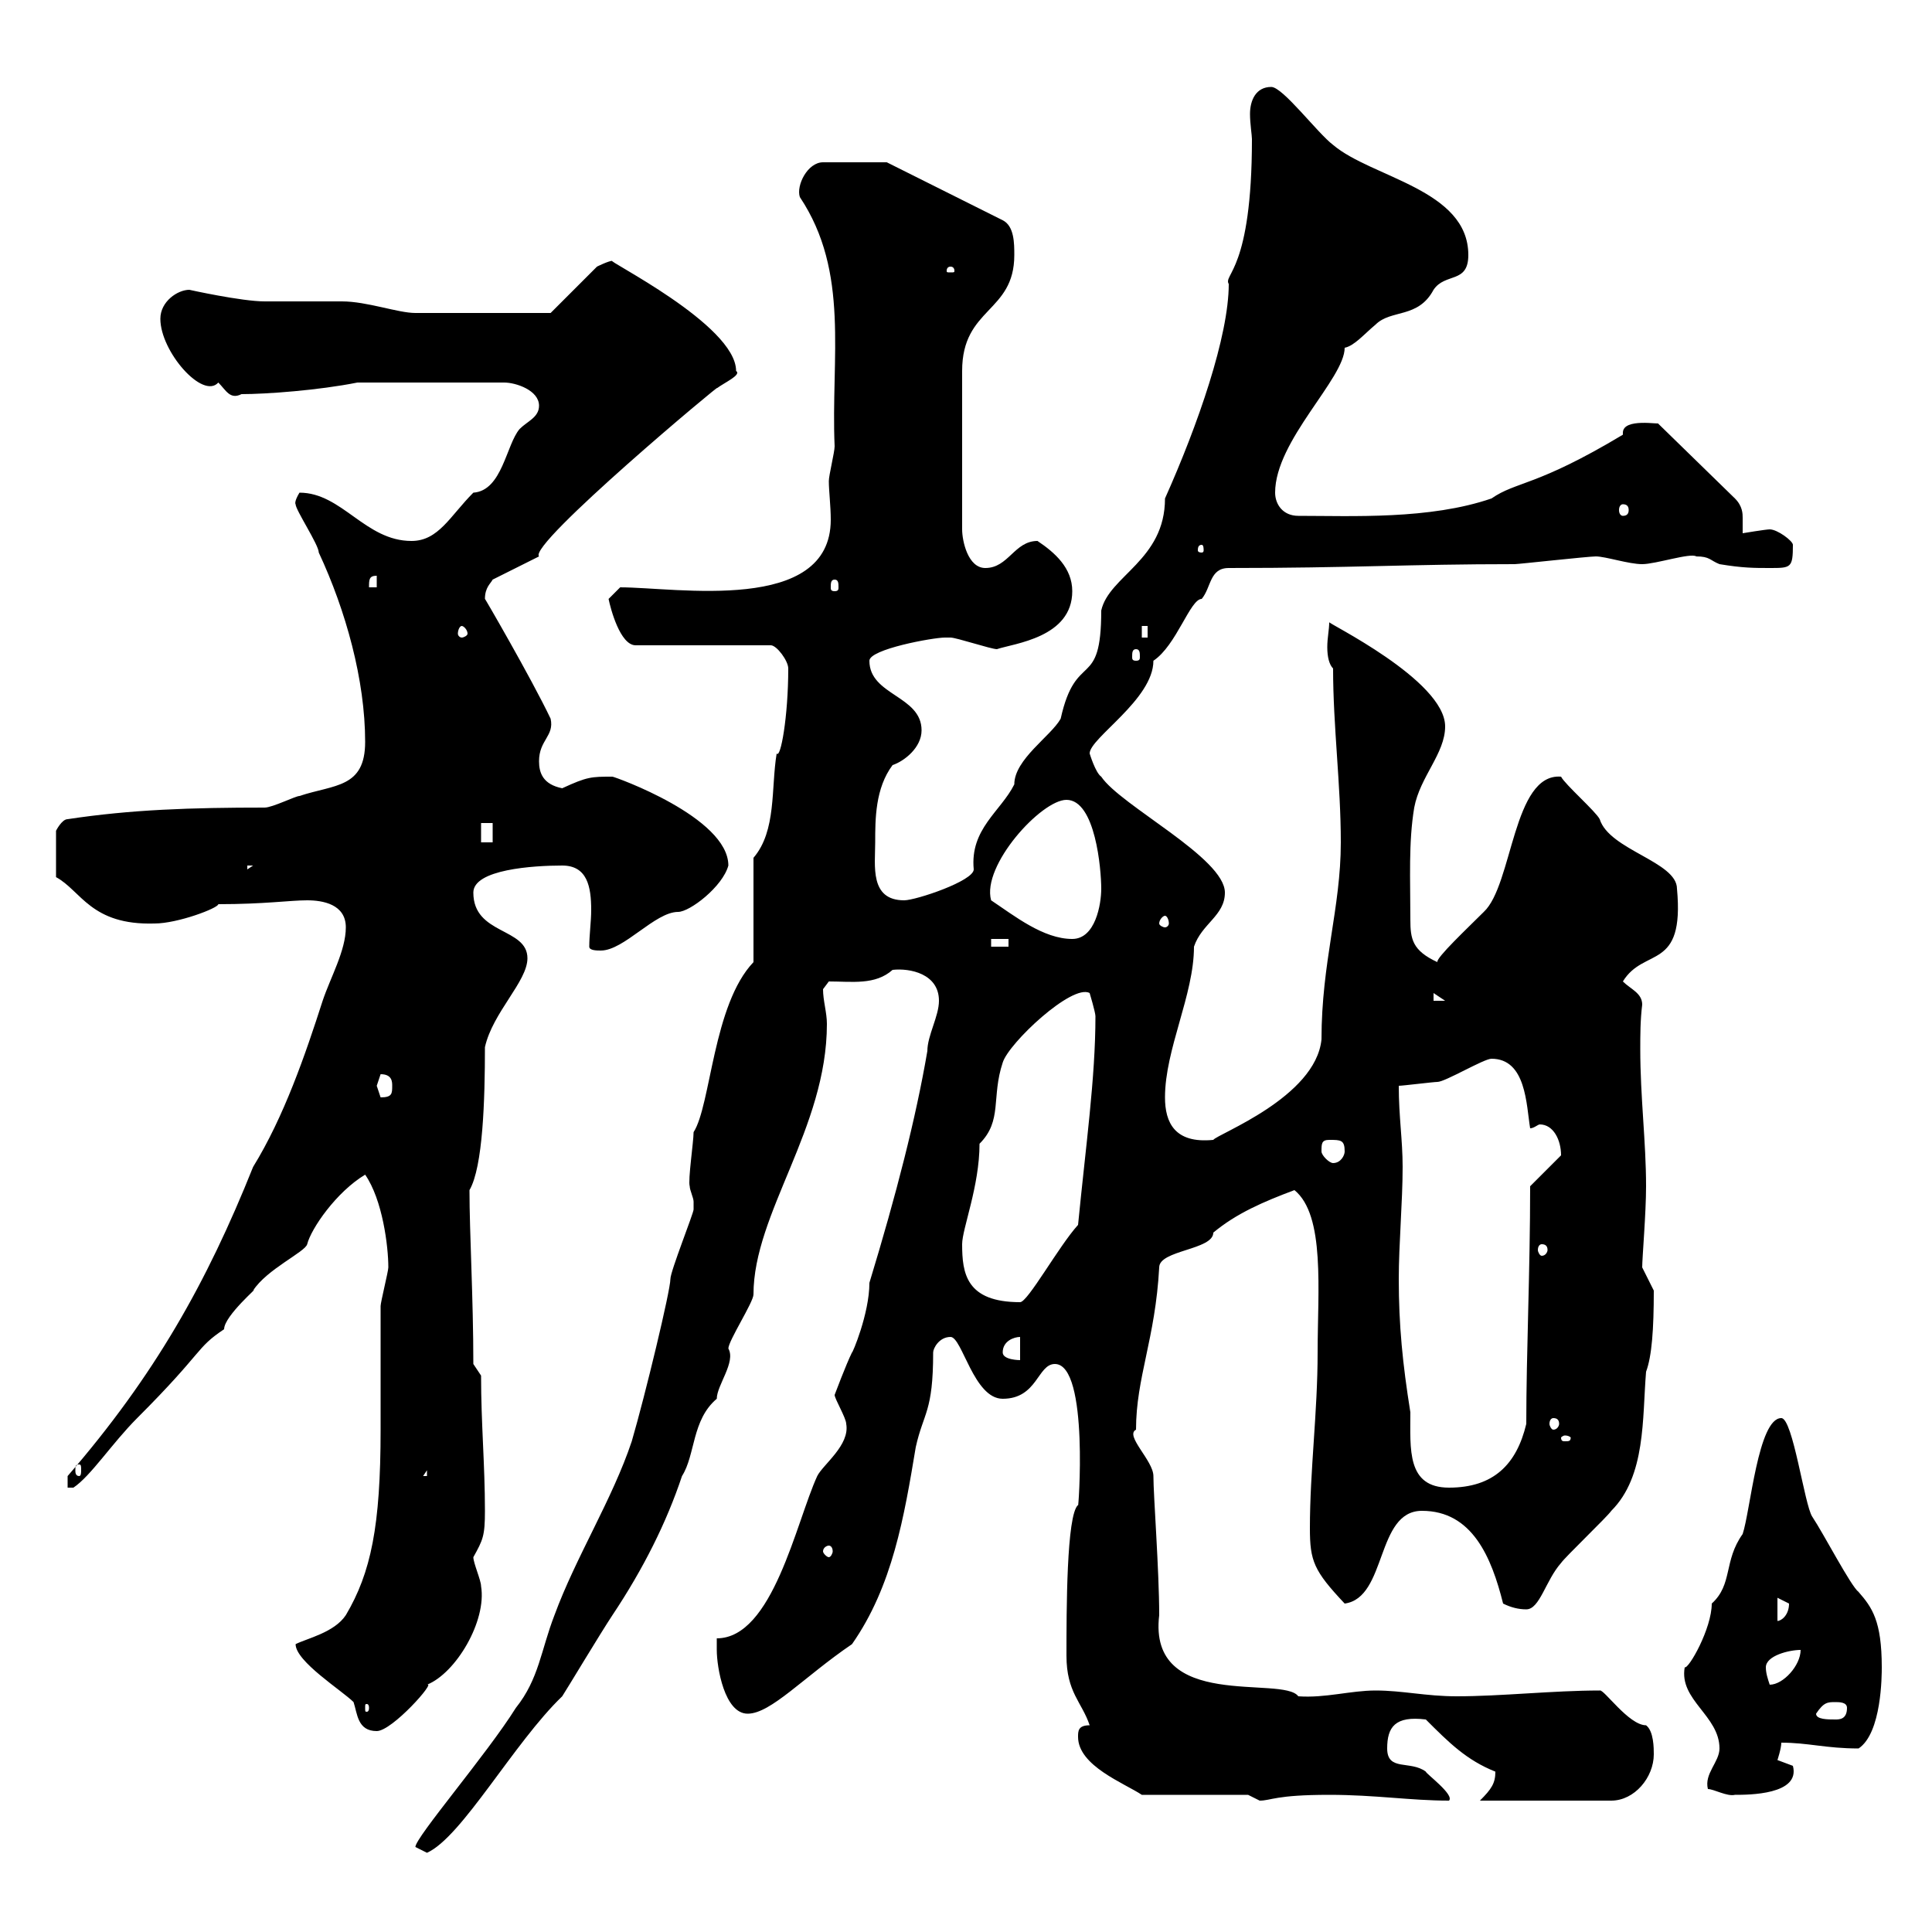 <svg xmlns="http://www.w3.org/2000/svg" xmlns:xlink="http://www.w3.org/1999/xlink" width="300" height="300"><path d="M64.50 286.80L66.30 287.70C71.70 285.30 79.80 270.60 87.30 263.40C87.90 262.50 93.30 253.50 95.10 250.80C99.90 243.60 103.50 236.40 105.90 229.20C108 225.90 107.40 220.50 111.30 217.20C111.30 215.10 114.30 211.50 113.10 209.40C113.10 208.20 117 202.20 117 201C117 188.40 128.40 175.20 128.40 159C128.40 157.20 127.80 155.40 127.80 153.60L128.70 152.40C132.30 152.40 135.90 153 138.60 150.60C141.30 150.30 145.80 151.20 145.80 155.40C145.80 157.80 144 160.80 144 163.20C142.20 173.70 139.20 185.40 135 199.20C135 204 132.30 210.30 132.30 210C131.40 211.80 129.60 216.60 129.60 216.60C129.60 217.20 131.40 220.20 131.40 221.10C132 224.40 127.80 227.40 126.90 229.20C123.60 236.40 120 254.40 111.30 254.40C111.30 254.40 111.30 255.30 111.30 256.20C111.30 258.90 112.50 266.10 116.10 266.10C119.70 266.10 124.80 260.40 132.30 255.30C138.60 246.30 140.40 235.50 142.20 224.70C143.40 219.30 144.90 219.30 144.90 210C144.90 209.40 145.80 207.60 147.60 207.60C149.40 207.60 151.20 217.20 155.70 217.20C161.10 217.20 161.10 211.80 163.80 211.80C169.20 211.80 167.40 235.20 167.40 233.70C165.60 235.20 165.60 250.20 165.60 257.10C165.60 262.80 168 264.30 169.20 267.90C167.40 267.90 167.40 268.80 167.40 269.70C167.40 274.20 174.60 276.90 177.30 278.70L193.80 278.70C193.80 278.70 195.60 279.60 195.60 279.60C197.40 279.60 198 278.70 206.40 278.70C213.60 278.70 219 279.60 225 279.60C225.90 278.70 221.40 275.40 221.40 275.10C219 273.30 215.40 275.10 215.40 271.50C215.40 268.20 216.60 266.40 221.40 267C225 270.60 227.70 273.30 232.20 275.10C232.20 276.90 231.60 277.80 229.80 279.60L250.20 279.60C253.80 279.60 256.80 276 256.80 272.40C256.80 271.50 256.80 268.80 255.60 267.90C252.90 267.90 249 262.20 248.40 262.50C241.20 262.50 233.10 263.40 226.20 263.40C221.40 263.40 217.80 262.50 213.60 262.50C209.70 262.50 205.80 263.70 201.60 263.40C199.20 260.10 178.20 265.80 180 250.80C180 243.90 179.10 232.20 179.10 229.20C179.10 226.80 174.60 222.90 176.40 222C176.40 213.90 179.40 207.90 180 196.80C180 194.10 188.40 194.10 188.40 191.40C192 188.40 196.20 186.60 201 184.80C205.80 188.70 204.60 200.40 204.60 210C204.60 219.30 203.40 228.30 203.40 237.30C203.40 242.40 204 243.90 208.80 249C215.40 248.10 213.60 234.60 220.80 234.60C228.60 234.60 231.60 241.80 233.40 249C234.60 249.60 235.80 249.90 237 249.90C239.10 249.90 240 245.40 242.40 242.70C243 241.80 249.60 235.50 250.20 234.60C255.60 229.20 255 220.20 255.60 213C256.50 210.60 256.80 206.40 256.80 200.40C256.80 200.40 255 196.80 255 196.80C255 195.30 255.60 188.40 255.60 184.20C255.60 177.30 254.70 170.40 254.70 162.90C254.70 160.80 254.70 158.40 255 156C255 154.20 253.20 153.60 252 152.40C255.30 147 261.60 150.90 260.40 138C260.40 133.80 249.90 132 248.40 127.20C247.80 126 243 121.80 242.40 120.60C234.90 120 234.90 137.40 230.40 141.60C228 144 222.90 148.80 223.20 149.40C219.30 147.60 219 145.80 219 142.80C219 136.50 218.70 130.80 219.60 125.40C220.50 120.60 224.40 117 224.40 112.80C224.40 105.60 205.80 96.60 206.40 96.60C206.40 97.80 206.10 99 206.10 100.50C206.10 102 206.40 103.20 207 103.80C207 112.80 208.20 121.80 208.20 130.80C208.20 141 205.20 149.40 205.20 161.40C204.30 170.40 189 176.10 188.40 177C182.40 177.60 180.90 174.30 180.90 170.40C180.90 162.90 185.40 154.50 185.40 147C186.60 143.40 190.20 142.20 190.20 138.60C190.20 133.20 174 125.10 171 120.60C170.10 120 169.20 117 169.20 117C169.20 114.60 179.10 108.60 179.10 102.60C182.70 100.20 184.80 93 186.60 93C188.10 91.20 187.80 88.20 190.80 88.20C210 88.20 218.70 87.60 235.20 87.60C235.80 87.60 246.60 86.40 247.80 86.40C249.30 86.40 252.90 87.60 255 87.60C257.10 87.60 262.50 85.80 263.40 86.40C265.50 86.40 265.50 87 267 87.60C270.60 88.20 272.40 88.20 274.80 88.20C278.10 88.20 278.40 88.20 278.40 84.60C278.40 84 276 82.20 274.80 82.20C274.20 82.20 270.60 82.80 270.60 82.80C270.60 82.20 270.60 81.60 270.60 80.40C270.60 79.80 270.60 78.60 269.40 77.40L257.40 65.70C258 66 252 64.80 252 67.20C252 67.20 252 67.50 252 67.50C238.50 75.60 235.50 74.70 231.60 77.40C222 80.70 210 80.10 201.60 80.10C199.20 80.10 198 78.30 198 76.50C198 68.40 208.80 58.80 208.80 54C210.30 53.70 211.80 51.90 213.60 50.40C216 48 220.20 49.50 222.60 45C224.40 42.30 228 44.10 228 39.60C228 29.40 213 27.60 207 22.50C204.60 20.70 199.20 13.50 197.40 13.50C195 13.50 194.10 15.60 194.10 17.70C194.10 19.20 194.40 21 194.40 21.60C194.40 42 189.90 42.60 190.80 44.10C190.80 52.20 186 66 180.90 77.40C180.90 87 172.20 89.40 171 94.80C171 107.40 167.10 100.80 164.70 111.60C163.20 114.30 157.50 117.90 157.50 121.80C155.40 126 150.60 128.70 151.20 135C151.20 136.80 142.20 139.80 140.40 139.80C135 139.80 135.90 134.40 135.90 130.80C135.90 127.20 135.90 122.40 138.60 118.80C140.40 118.20 143.10 116.10 143.10 113.40C143.10 108 135 108 135 102.60C135 100.80 144.90 99 146.70 99C146.70 99 147.60 99 147.60 99C148.50 99 153.90 100.80 154.80 100.80C157.50 99.90 166.50 99 166.50 91.80C166.50 88.20 163.80 85.80 161.10 84C157.50 84 156.60 88.20 153 88.20C150.30 88.20 149.40 84 149.40 82.20L149.40 57.60C149.40 47.70 157.50 48.60 157.50 39.60C157.50 37.80 157.50 35.10 155.70 34.20L137.70 25.20L127.80 25.20C125.40 25.20 123.60 28.80 124.20 30.60C132 42.30 129 55.50 129.60 69.30C129.60 70.20 128.70 73.80 128.70 74.70C128.70 76.20 129 78.60 129 80.70C129 95.40 105 91.20 96.30 91.20L94.50 93C94.80 94.50 96.30 100.20 98.70 100.20L119.70 100.20C120.60 100.20 122.40 102.60 122.40 103.80C122.40 111.30 121.20 117.90 120.60 117C119.70 122.40 120.60 129 117 133.20L117 149.40C110.70 156 110.40 171.60 107.70 175.80C107.70 177.30 106.80 183.30 107.10 184.20C107.10 184.80 107.70 186 107.70 186.60C107.70 187.80 107.70 187.80 107.70 187.80C107.70 188.40 104.10 197.40 104.10 198.60C104.10 200.40 100.20 216.60 98.10 223.80C95.10 232.80 89.40 241.80 86.10 250.80C84 256.20 83.70 260.70 80.10 265.20C75.60 272.40 64.50 285.30 64.50 286.80ZM265.20 277.80C266.10 277.80 268.20 279 269.40 278.70C271.50 278.70 279.60 278.70 278.40 274.20C278.40 274.20 276 273.30 276 273.30C276 273.30 276.60 271.50 276.60 270.60C280.80 270.60 283.50 271.50 288.60 271.50C292.20 269.10 292.20 260.10 292.20 258.90C292.20 251.70 290.70 249.60 288.60 247.20C287.40 246.30 283.20 238.20 281.40 235.50C280.20 233.70 278.40 220.20 276.60 220.20C273 220.20 271.80 234.60 270.60 238.20C267.60 242.40 269.10 246 265.80 249C265.80 252.90 262.20 259.20 261.60 258.90C260.70 264 267 266.40 267 271.50C267 273.60 264.60 275.40 265.20 277.80ZM45.90 255.30C45.90 258 53.10 262.50 54.90 264.30C55.50 266.10 55.50 268.80 58.50 268.80C60.90 268.80 67.80 261 66.30 261.60C70.80 259.80 75.60 251.70 74.70 246.30C74.70 245.40 73.50 242.70 73.50 241.80C75 239.10 75.30 238.50 75.30 234.60C75.30 227.40 74.70 221.10 74.70 213.60L73.50 211.80C73.50 201.60 72.90 191.40 72.90 184.80C75 181.20 75.30 170.70 75.30 162.60C76.50 157.20 81.90 152.40 81.90 148.80C81.90 144 73.50 145.20 73.50 138.60C73.50 135 82.80 134.40 87.30 134.40C91.20 134.40 91.80 137.70 91.80 141.30C91.80 143.10 91.50 145.20 91.50 147C91.50 147.60 92.70 147.60 93.30 147.60C96.90 147.60 101.70 141.60 105.30 141.60C107.10 141.60 112.20 137.70 113.10 134.40C113.10 126.90 95.40 120.60 95.10 120.60C91.80 120.60 91.20 120.60 87.30 122.40C84.30 121.80 83.70 120 83.70 118.20C83.70 114.90 86.10 114.30 85.50 111.60C82.50 105.30 75 92.40 75.30 93C75.30 91.20 76.20 90.60 76.50 90L83.70 86.40C81.90 84.60 112.80 58.80 111.30 60.30C112.50 59.40 115.20 58.20 114.30 57.60C114.30 50.40 93.60 40.20 95.10 40.50C94.50 40.50 92.70 41.40 92.70 41.40L85.50 48.60C83.40 48.60 70.80 48.60 64.50 48.60C61.80 48.60 57 46.80 53.10 46.80C51.90 46.80 42.30 46.80 41.10 46.80C37.50 46.80 29.40 45 29.40 45C27.60 45 24.90 46.80 24.90 49.50C24.90 54.60 31.50 62.10 33.90 59.40C35.10 60.60 35.70 62.10 37.50 61.20C41.40 61.20 49.50 60.60 55.50 59.40L78.30 59.40C80.10 59.40 83.70 60.60 83.70 63C83.70 64.80 81.90 65.40 80.70 66.60C78.60 69 78 76.20 73.50 76.50C69.90 80.10 68.10 84 63.90 84C56.70 84 53.10 76.50 46.50 76.50C45.60 78 45.90 78.30 45.90 78.30C45.90 79.20 49.50 84.60 49.50 85.80C53.70 94.80 56.70 105.60 56.70 115.20C56.70 122.40 51.90 121.80 46.50 123.60C45.90 123.60 42.30 125.40 41.10 125.40C29.70 125.40 20.40 125.70 10.50 127.20C9.60 127.20 8.70 129 8.70 129L8.70 136.20C12.60 138.30 14.10 143.70 24 143.40C27.60 143.40 33.90 141 33.90 140.40C41.10 140.40 45 139.80 47.70 139.80C50.10 139.80 53.70 140.40 53.70 144C53.70 147.60 51.30 151.80 50.10 155.40C47.40 163.80 44.10 173.40 39.30 181.20C32.10 199.20 24 213.60 10.50 229.20L10.50 231L11.40 231C14.10 229.20 17.40 224.10 21.30 220.20C31.80 209.70 30.30 209.40 34.80 206.40C34.80 204.30 40.50 199.50 39.30 200.40C41.40 197.10 47.40 194.40 47.70 193.20C48.30 190.80 52.20 185.10 56.70 182.40C59.40 186.30 60.30 193.50 60.30 196.80C60.30 197.40 59.10 202.20 59.10 202.80C59.10 204.60 59.10 220.20 59.10 222C59.10 237 57.60 244.20 53.70 250.80C51.90 253.50 47.70 254.40 45.90 255.30ZM282 266.10C283.20 264.30 283.80 264.30 285 264.30C285.60 264.30 286.80 264.30 286.80 265.20C286.80 267 285.60 267 285 267C283.80 267 282 267 282 266.10ZM57.30 265.20C57.30 265.80 57 265.80 57 265.80C56.70 265.80 56.70 265.80 56.70 265.20C56.70 264.60 56.70 264.60 57 264.60C57 264.60 57.30 264.60 57.30 265.20ZM274.20 258.90C274.20 257.10 277.80 256.20 279.60 256.20C279.60 258.60 276.90 261.60 274.80 261.60C274.50 260.70 274.20 259.80 274.20 258.90ZM276 248.10C276 248.10 277.80 249 277.80 249C277.80 250.80 276.60 251.70 276 251.70ZM128.70 240C129 240 129.30 240.30 129.30 240.90C129.30 241.20 129 241.80 128.70 241.80C128.40 241.80 127.80 241.20 127.80 240.90C127.80 240.30 128.40 240 128.70 240ZM217.20 198.60C217.20 193.20 217.80 186.60 217.80 181.20C217.80 177 217.20 173.40 217.20 168.60C217.80 168.60 222.60 168 223.20 168C224.40 168 230.40 164.40 231.60 164.40C237 164.40 237 171.60 237.60 175.20C238.20 175.20 238.80 174.60 239.10 174.60C241.20 174.60 242.40 177 242.40 179.40L237.60 184.20C237.60 197.40 237 210 237 221.10C235.50 227.40 231.90 231 225 231C218.40 231 219 225 219 219.30C217.80 211.80 217.20 205.80 217.20 198.60ZM66.30 228.30L66.30 229.20L65.70 229.20ZM12.30 227.40C12.60 227.40 12.60 227.70 12.60 228.30C12.60 228.60 12.60 229.20 12.30 229.20C11.70 229.20 11.70 228.60 11.70 228.30C11.70 227.70 11.70 227.40 12.30 227.40ZM243 222.90C243.60 222.90 243.90 223.20 243.90 223.20C243.90 223.80 243.60 223.80 243 223.80C242.70 223.80 242.40 223.80 242.40 223.20C242.40 223.20 242.70 222.90 243 222.90ZM241.20 220.20C241.80 220.20 242.10 220.50 242.10 221.10C242.10 221.40 241.80 222 241.20 222C240.90 222 240.60 221.40 240.60 221.10C240.60 220.50 240.90 220.20 241.20 220.20ZM155.70 210C155.70 208.20 157.50 207.60 158.40 207.60L158.40 211.20C158.40 211.20 155.70 211.20 155.70 210ZM149.40 193.20C149.40 190.80 152.10 184.20 152.10 177.60C155.70 174 153.90 170.40 155.70 165C156.60 162 166.50 152.70 169.20 154.20C169.20 154.20 170.10 157.20 170.10 157.80C170.10 167.40 168.60 177.90 167.40 190.20C164.40 193.50 159.60 202.20 158.40 202.20C150 202.20 149.40 197.70 149.40 193.20ZM239.40 193.20C240 193.20 240.30 193.50 240.30 194.10C240.30 194.40 240 195 239.40 195C239.10 195 238.80 194.40 238.80 194.10C238.80 193.50 239.10 193.20 239.40 193.20ZM205.20 178.80C205.20 177.60 205.20 177 206.40 177C208.20 177 208.80 177 208.80 178.80C208.80 179.40 208.20 180.60 207 180.60C206.40 180.60 205.20 179.40 205.20 178.80ZM58.50 168.60C58.50 168.60 59.10 166.80 59.10 166.80C60.90 166.80 60.90 168 60.90 168.60C60.90 169.80 60.90 170.40 59.10 170.40C59.10 170.40 58.50 168.60 58.50 168.60ZM222.60 154.20L224.40 155.40L222.60 155.40ZM153.90 145.80L156.60 145.80L156.60 147L153.90 147ZM153.90 139.80C152.40 134.40 161.70 124.20 165.60 124.20C170.10 124.20 171 135 171 138C171 140.40 170.10 145.80 166.50 145.80C162 145.80 157.50 142.20 153.90 139.80ZM180.90 142.20C181.20 142.20 181.50 142.80 181.50 143.40C181.50 143.70 181.20 144 180.90 144C180.60 144 180 143.70 180 143.40C180 142.80 180.60 142.20 180.90 142.20ZM38.40 134.40L39.30 134.40L38.40 135ZM74.70 127.80L76.50 127.80L76.50 130.80L74.70 130.80ZM176.40 100.80C177 100.80 177 101.40 177 102C177 102.30 177 102.60 176.40 102.60C175.80 102.60 175.80 102.30 175.80 102C175.80 101.40 175.80 100.80 176.40 100.80ZM177.30 97.20L178.20 97.20L178.20 99L177.30 99ZM71.70 97.20C72 97.20 72.60 97.80 72.60 98.40C72.60 98.70 72 99 71.70 99C71.40 99 71.10 98.70 71.10 98.40C71.10 97.80 71.40 97.20 71.70 97.20ZM58.50 89.40L58.50 91.20L57.30 91.20C57.30 90 57.30 89.40 58.50 89.40ZM129.60 90C130.20 90 130.20 90.60 130.20 91.20C130.20 91.50 130.20 91.80 129.60 91.80C129 91.80 129 91.50 129 91.20C129 90.60 129 90 129.60 90ZM186.60 84.60C186.90 84.60 186.90 85.20 186.90 85.50C186.90 85.50 186.90 85.80 186.60 85.80C186 85.80 186 85.50 186 85.50C186 85.20 186 84.60 186.60 84.60ZM252 78.30C252.60 78.30 252.90 78.60 252.90 79.20C252.90 79.80 252.60 80.10 252 80.10C251.70 80.10 251.40 79.80 251.40 79.20C251.40 78.60 251.70 78.30 252 78.30ZM147.60 41.40C148.20 41.40 148.20 42 148.20 42C148.20 42.30 148.20 42.30 147.60 42.30C147 42.30 147 42.30 147 42C147 42 147 41.40 147.60 41.40Z"/></svg>
